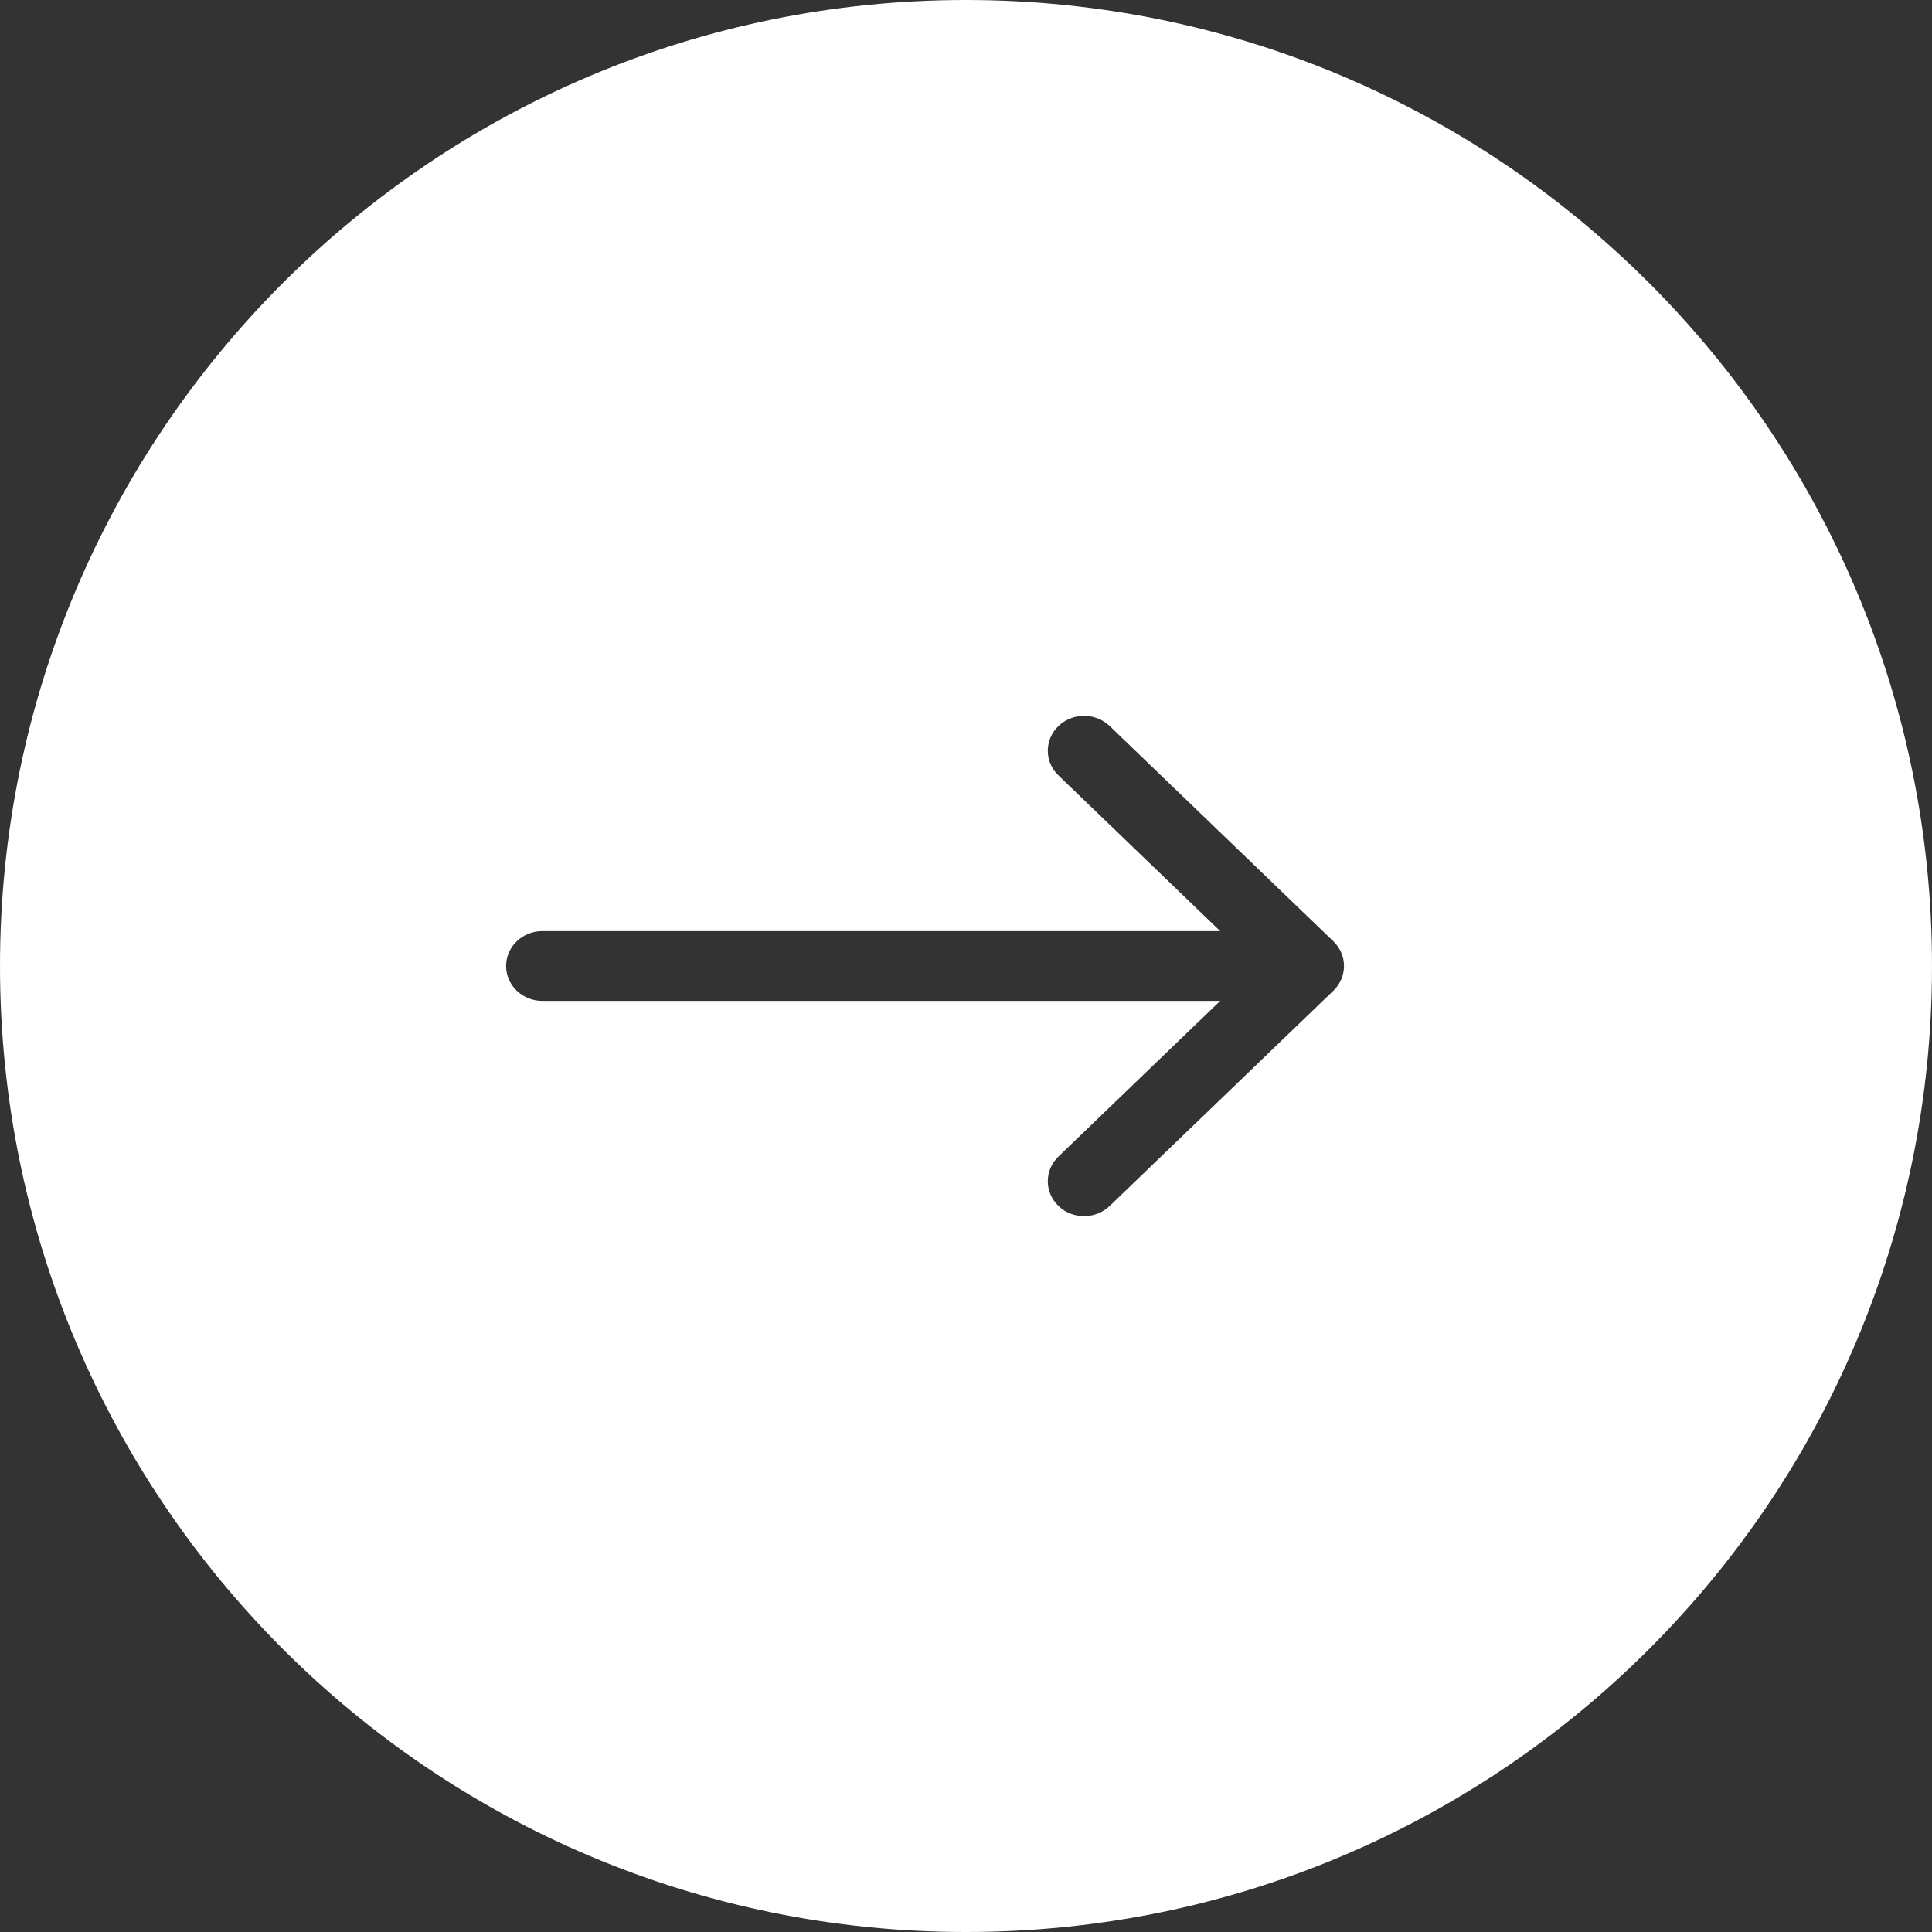 <?xml version="1.0" encoding="UTF-8"?>
<svg width="46px" height="46px" viewBox="0 0 46 46" version="1.1" xmlns="http://www.w3.org/2000/svg" xmlns:xlink="http://www.w3.org/1999/xlink">
    <rect x="0" y="0" width="46" height="46" fill="#333333" stroke="none"/>
    <!-- Generator: sketchtool 63.1 (101010) - https://sketch.com -->
    <title>19A7E9A2-B24A-4C3C-9DF7-242FA22FE353</title>
    <desc>Created with sketchtool.</desc>
    <g id="💎-Desktop" stroke="none" stroke-width="1" fill="none" fill-rule="evenodd">
        <g id="HOME" transform="translate(-646, -1749)" fill="#FFFFFF">
            <g id="Explore-Our-Products" transform="translate(169, 979)">
                <g id="Magni" transform="translate(133, 279)">
                    <g id="CTA-Arrow" transform="translate(344, 491)">
                        <path d="M23,0 C35.703,0 46,10.297 46,23 C46,35.703 35.703,46 23,46 C10.297,46 0,35.703 0,23 C0,10.297 10.297,0 23,0 Z M25.811,17.044 C25.59,17.044 25.369,17.125 25.201,17.287 C24.863,17.612 24.863,18.138 25.201,18.462 L29.052,22.169 L12.913,22.169 C12.436,22.169 12.05,22.541 12.05,23 C12.05,23.459 12.436,23.831 12.913,23.831 L29.052,23.831 L25.201,27.537 C24.863,27.862 24.863,28.388 25.201,28.713 C25.538,29.037 26.085,29.037 26.422,28.713 L31.747,23.588 C32.084,23.263 32.084,22.737 31.747,22.412 L26.422,17.287 C26.253,17.125 26.032,17.044 25.811,17.044 Z"></path>
                    </g>
                </g>
            </g>
        </g>
    </g>
</svg>
